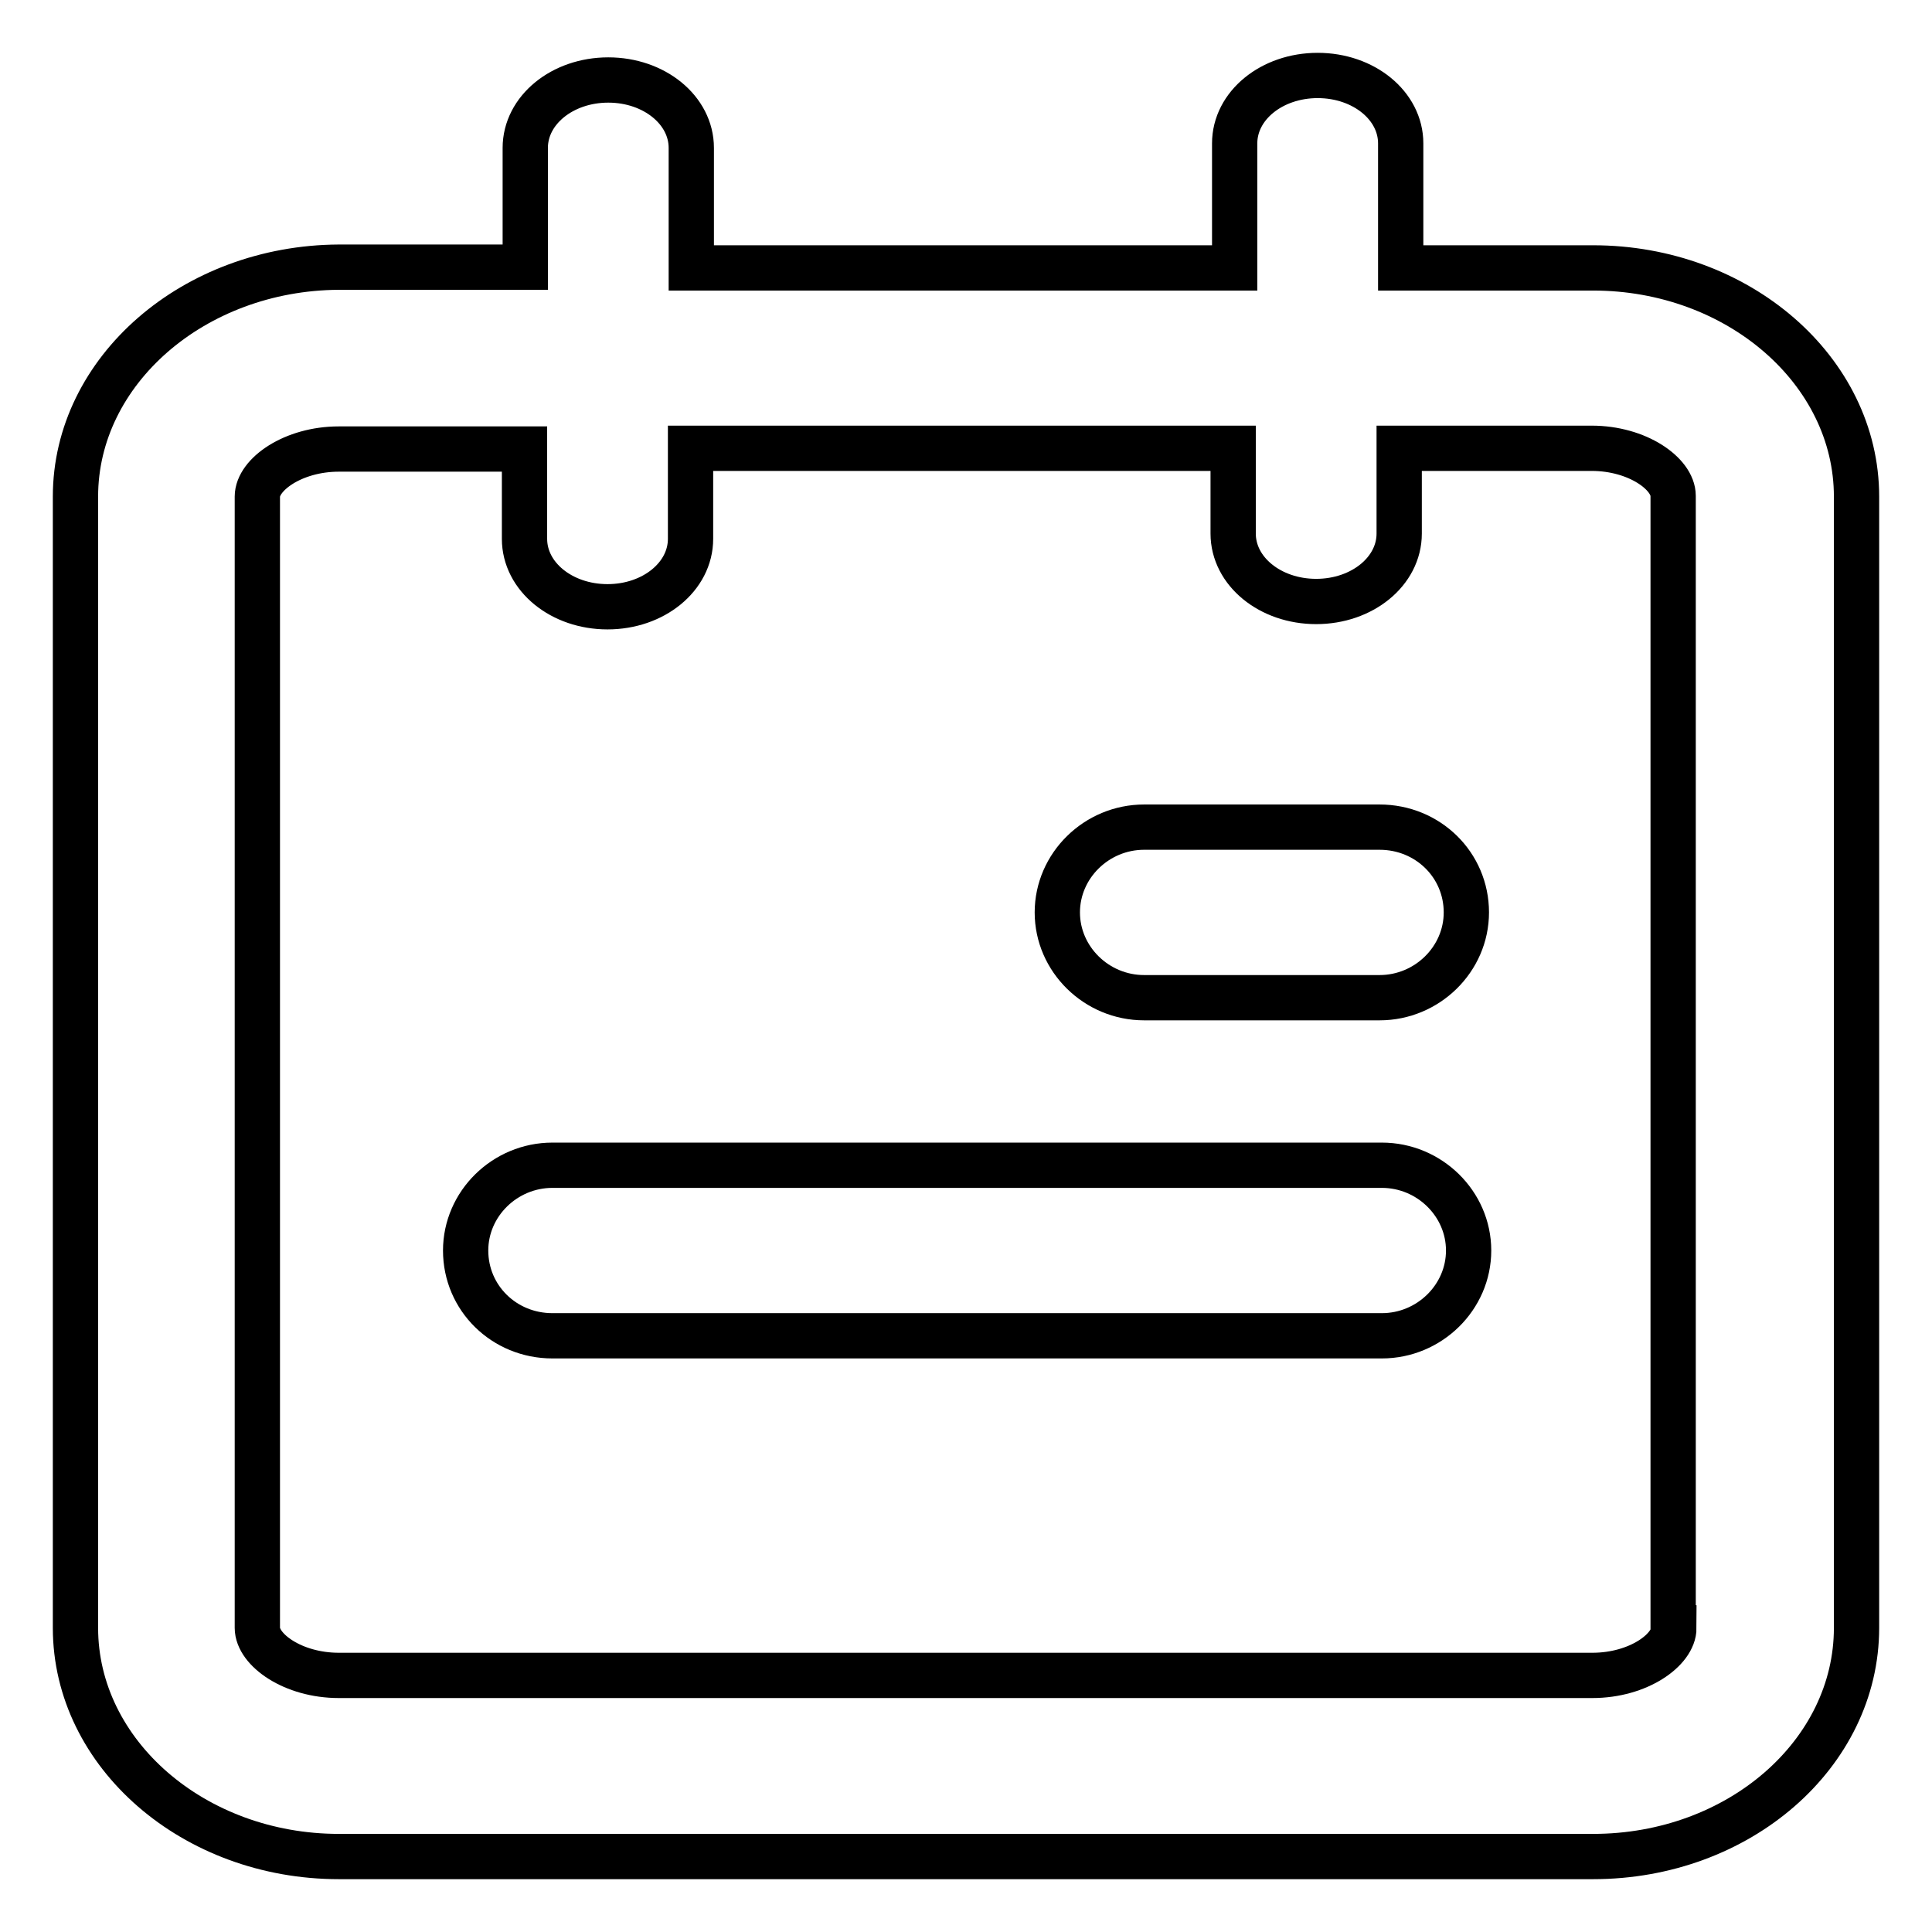 <?xml version="1.0" encoding="utf-8"?>
<!-- Svg Vector Icons : http://www.onlinewebfonts.com/icon -->
<!DOCTYPE svg PUBLIC "-//W3C//DTD SVG 1.1//EN" "http://www.w3.org/Graphics/SVG/1.1/DTD/svg11.dtd">
<svg version="1.1" xmlns="http://www.w3.org/2000/svg" xmlns:xlink="http://www.w3.org/1999/xlink" x="0px" y="0px" viewBox="0 0 256 256" enable-background="new 0 0 256 256" xml:space="preserve">
<g> <path stroke-width="6" fill-opacity="0" stroke="#000000"  d="M151.6,132.2h31.2c6.3,0,11.5-5.1,11.5-11.3c0-6.3-5.1-11.3-11.5-11.3h-31.2c-6.3,0-11.5,5.1-11.5,11.3 C140.1,127.1,145.3,132.2,151.6,132.2z M211.1,35.5h-25.5V19c0-5-4.9-9-11-9c-6.1,0-11,4-11,9v16.5H91.6V19.6c0-5-4.9-9-11-9 c-6.1,0-11,4-11,9v15.8H44.9C25.7,35.5,10,49.1,10,65.8v149.9c0,16.7,15.7,30.3,34.9,30.3h166.2c19.3,0,34.9-13.6,34.9-30.3V65.8 C246,49.1,230.3,35.5,211.1,35.5z M221.8,215.7c0,2.9-4.7,6.3-10.8,6.3H44.9c-6.1,0-10.8-3.4-10.8-6.3V65.8c0-2.9,4.7-6.3,10.8-6.3 h24.6v11.9c0,5,4.9,9,11,9c6.1,0,11-4,11-9V59.4h71.9v11.3c0,5,4.9,9,11,9c6.1,0,11-4,11-9V59.4h25.5c6.1,0,10.8,3.4,10.8,6.3 V215.7L221.8,215.7z M183.1,154.4H73.2c-6.3,0-11.5,5.1-11.5,11.3c0,6.3,5.1,11.3,11.5,11.3h109.9c6.3,0,11.5-5.1,11.5-11.3 C194.6,159.5,189.4,154.4,183.1,154.4z"/></g>
</svg>